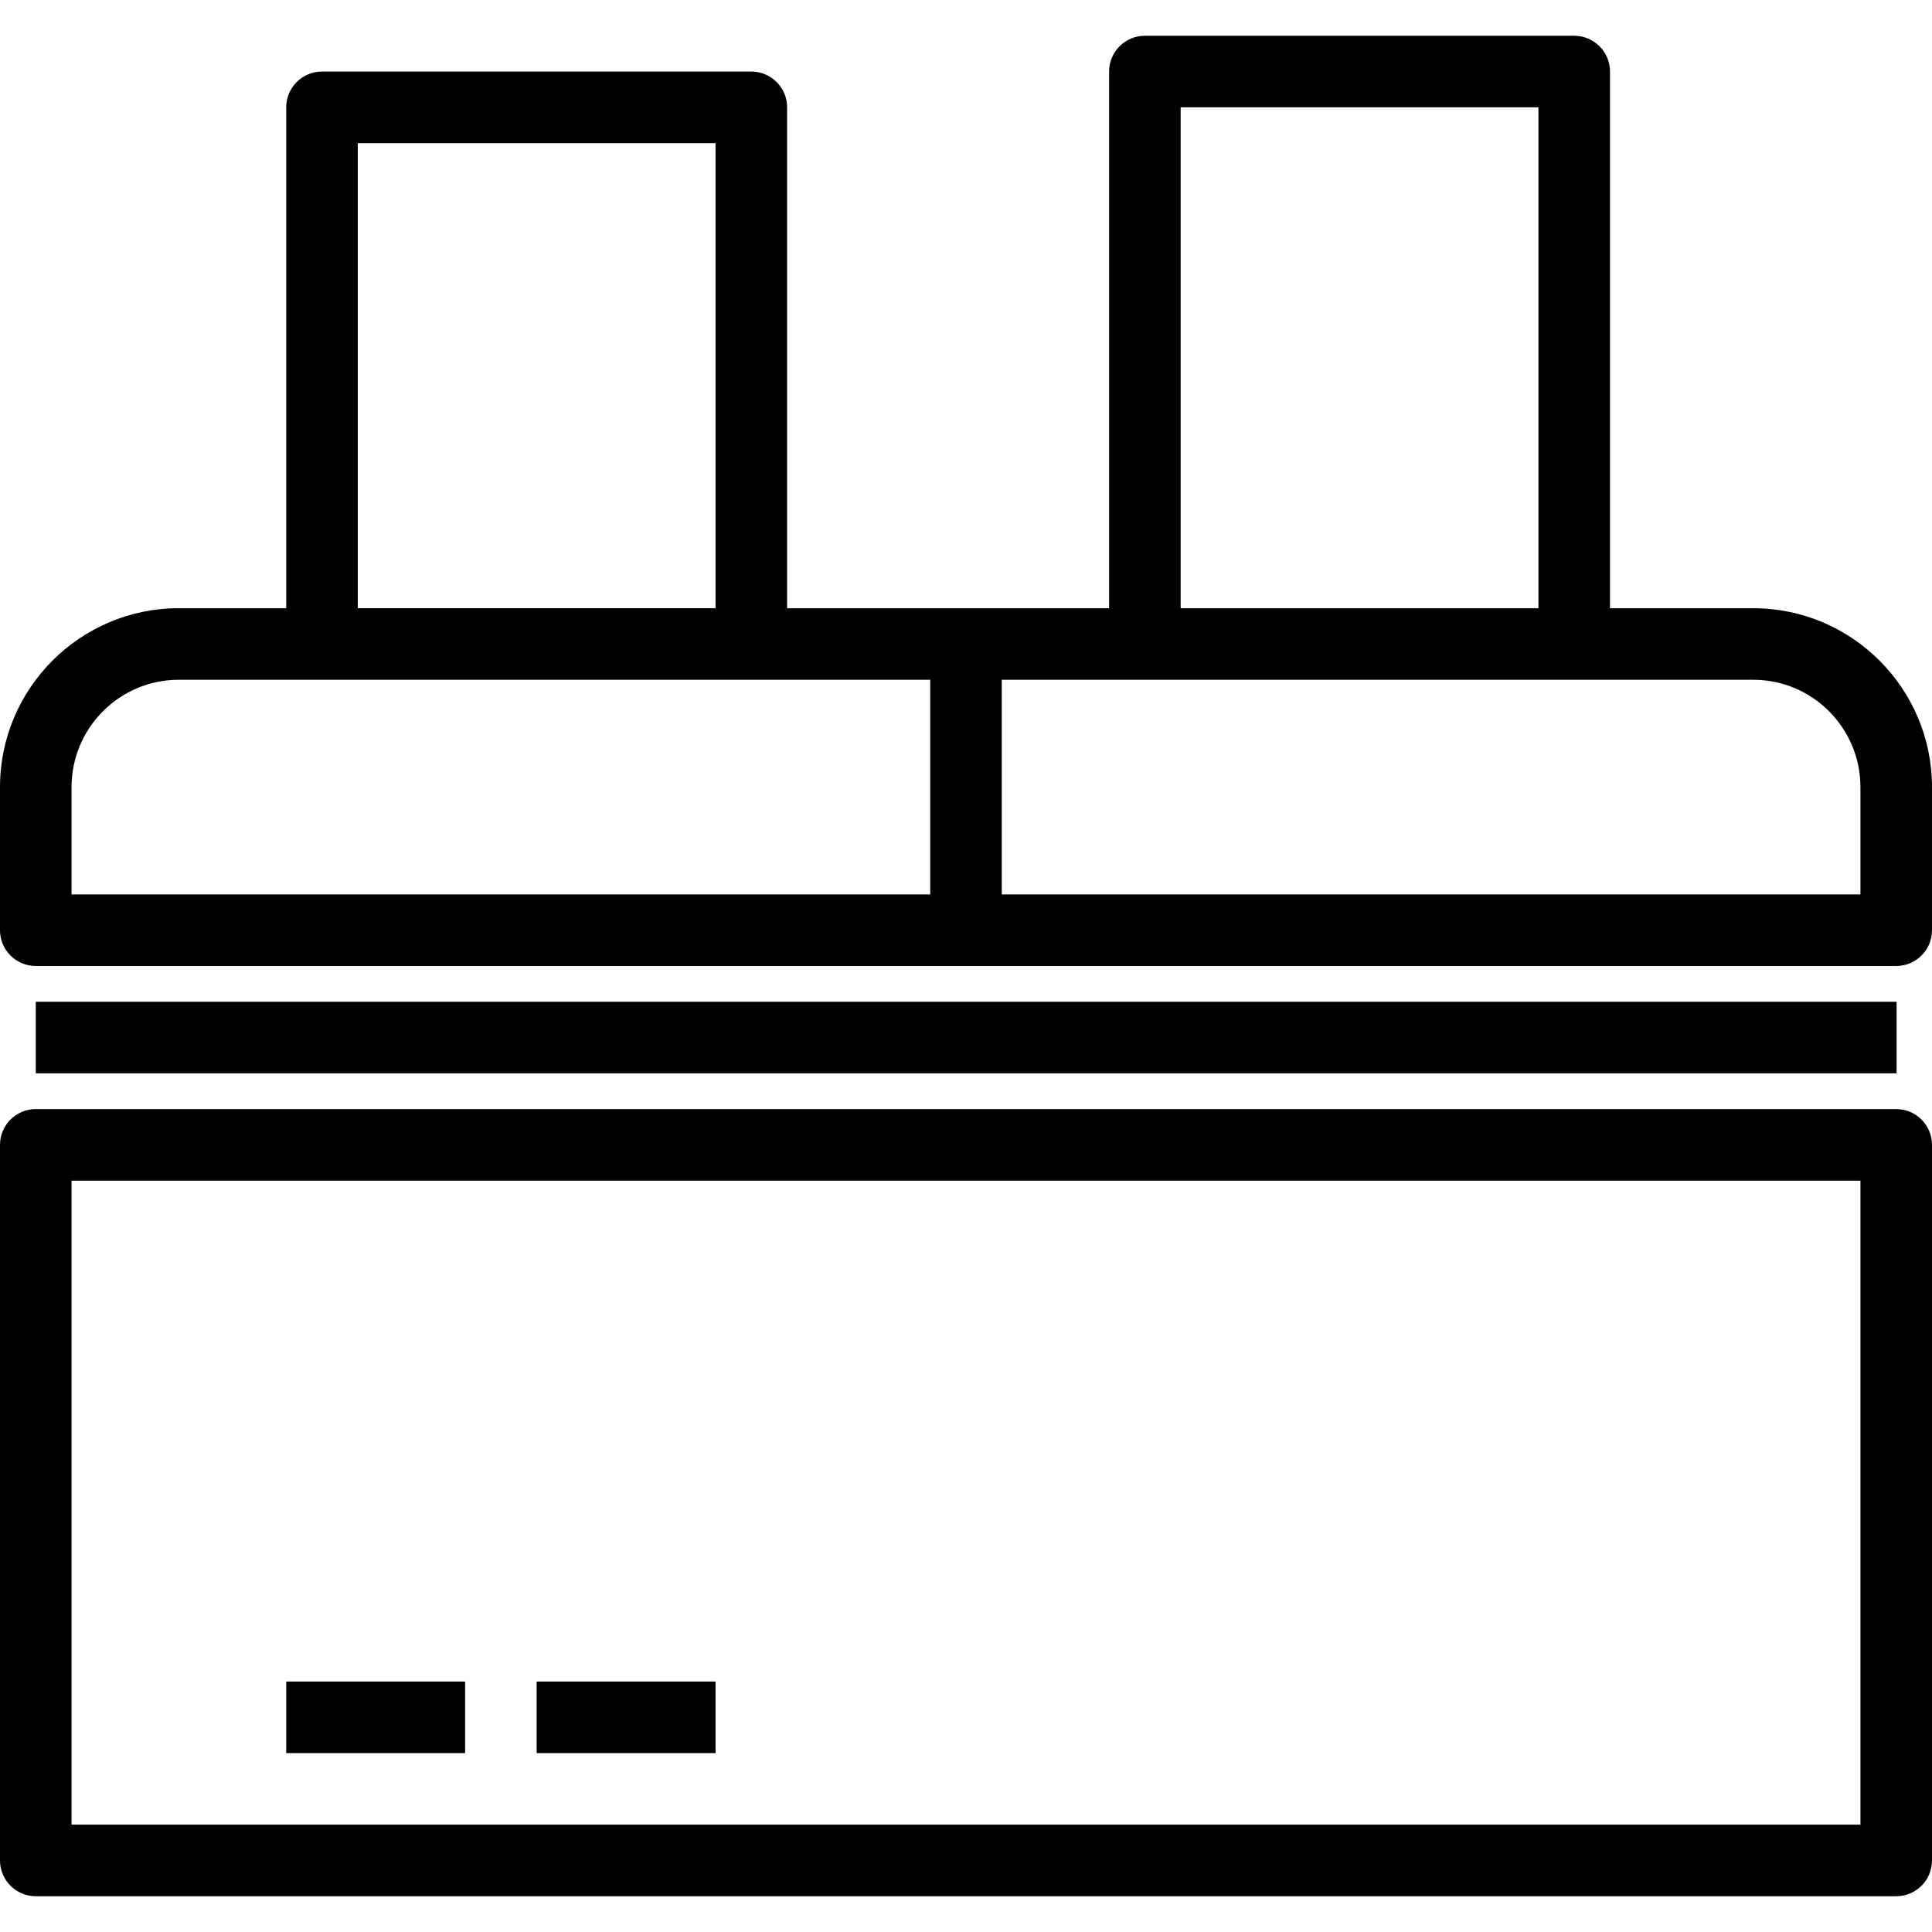 <?xml version="1.0" encoding="iso-8859-1"?>
<!-- Generator: Adobe Illustrator 19.0.0, SVG Export Plug-In . SVG Version: 6.00 Build 0)  -->
<svg version="1.1" id="Layer_1" xmlns="http://www.w3.org/2000/svg" xmlns:xlink="http://www.w3.org/1999/xlink" x="0px" y="0px"
	 viewBox="0 0 187.628 187.628" style="enable-background:new 0 0 187.628 187.628;" xml:space="preserve">
<g>
	<g>
		<g>
			<path d="M184.153,107.712H3.475c-1.919,0-3.475,1.556-3.475,3.475v69.492c0,1.919,1.556,3.475,3.475,3.475h180.678
				c1.919,0,3.475-1.556,3.475-3.475v-69.492C187.627,109.268,186.071,107.712,184.153,107.712z M180.678,177.203L180.678,177.203
				H6.949v-62.542h173.729V177.203z"/>
			<path d="M3.475,93.814h86.864h6.949h86.864c1.919,0,3.475-1.556,3.475-3.475V76.441c0-9.579-7.784-17.373-17.352-17.373h-13.919
				V6.949c0-1.919-1.556-3.475-3.475-3.475h-41.695c-1.919,0-3.475,1.556-3.475,3.475v52.119h-31.27V10.424
				c0-1.919-1.556-3.475-3.475-3.475H31.271c-1.919,0-3.475,1.556-3.475,3.475v48.644H17.352C7.784,59.068,0,66.862,0,76.441v13.898
				C0,92.258,1.556,93.814,3.475,93.814z M114.661,10.424h34.746v48.644h-34.746V10.424z M97.288,66.017h13.898h41.695h17.393
				c5.736,0,10.403,4.676,10.403,10.424v10.423H97.288V66.017z M34.746,13.898h34.746v45.169H34.746V13.898z M6.949,76.441
				c0-5.748,4.667-10.424,10.403-10.424h13.919h41.695h17.373v20.847H6.949V76.441z"/>
			<rect x="3.475" y="97.288" width="180.714" height="6.949"/>
			<rect x="27.797" y="163.305" width="17.373" height="6.949"/>
			<rect x="52.119" y="163.305" width="17.373" height="6.949"/>
		</g>
	</g>
</g>
<g>
</g>
<g>
</g>
<g>
</g>
<g>
</g>
<g>
</g>
<g>
</g>
<g>
</g>
<g>
</g>
<g>
</g>
<g>
</g>
<g>
</g>
<g>
</g>
<g>
</g>
<g>
</g>
<g>
</g>
</svg>
